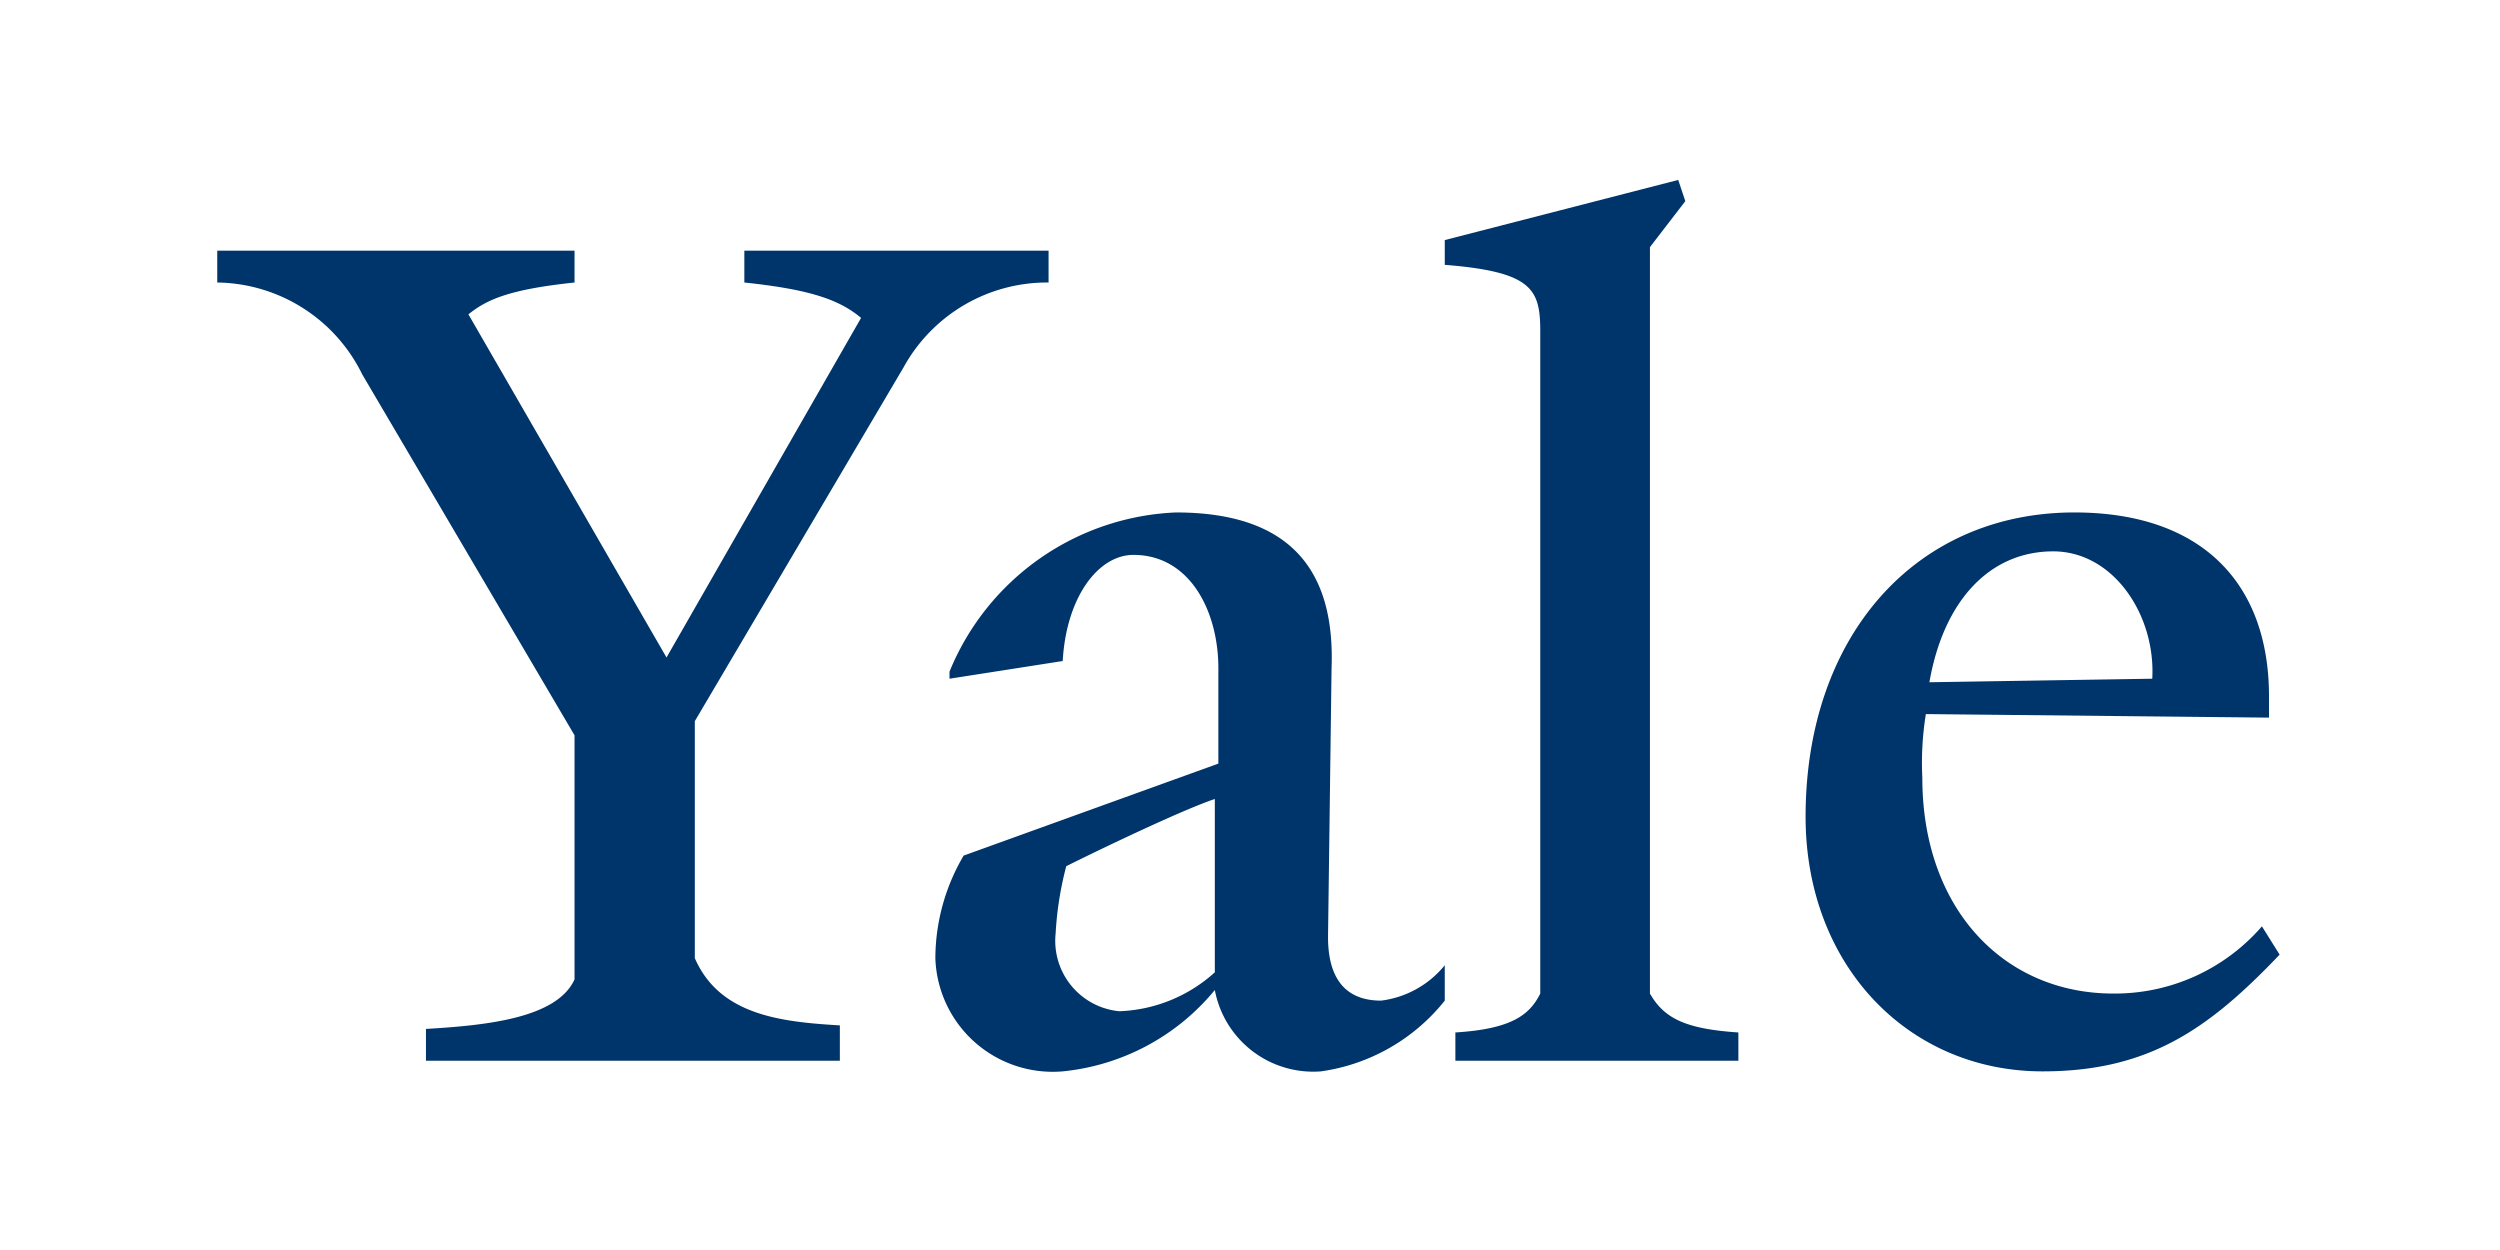 <svg id="Layer_1" data-name="Layer 1" xmlns="http://www.w3.org/2000/svg" xmlns:xlink="http://www.w3.org/1999/xlink" viewBox="0 0 200 100"><defs><style>.cls-1{fill:#00356b;}</style><symbol id="yale-logo" data-name="yale-logo" viewBox="0 0 58.3 25.2"><path class="cls-1" d="M19.4,19.9l-5.9-10V3.2c.7-1.6,2.4-1.8,4.1-1.9V.3H5.9v.9c1.7.1,3.7.3,4.2,1.4V9.5l-6,10.2A4.63,4.63,0,0,1,0,22.3v.9H10.1v-.9c-1.9-.2-2.5-.5-3-.9l5.6-9.7,5.5,9.6c-.6.5-1.4.8-3.3,1v.9h8.6v-.9A4.63,4.63,0,0,1,19.4,19.9ZM31.2,0a2.83,2.83,0,0,0-3,2.3A6.38,6.38,0,0,0,23.9,0a3.32,3.32,0,0,0-3.6,3.2,5.74,5.74,0,0,0,.8,2.9l7.2,2.6v2.7c0,1.6-.8,3.2-2.4,3.2-1,0-1.9-1.2-2-3l-3.2-.5v.2a7.24,7.24,0,0,0,6.4,4.5c3.3,0,4.5-1.7,4.4-4.4l-.1-7.6c0-1.5.8-1.8,1.5-1.8a2.76,2.76,0,0,1,1.8,1V2A5.45,5.45,0,0,0,31.2,0ZM24,5.8a9.47,9.47,0,0,1-.3-1.9,2,2,0,0,1,1.8-2.2,4.25,4.25,0,0,1,2.7,1.1V7.7C27.3,7.4,25,6.3,24,5.8ZM35,.3v.8c1.6.1,2.1.5,2.4,1.1V20.9c0,1.2-.2,1.7-2.7,1.9v.7l6.6,1.7.2-.6-1-1.3V2.2c.4-.7,1-1,2.5-1.1V.3ZM51.6,0c-3.8,0-6.7,3-6.7,7.2,0,5.1,3.1,8.6,7.6,8.6,3.6,0,5.5-2,5.5-5.2V10l-9.7.1a8.66,8.66,0,0,1-.1-1.8c0-3.7,2.3-6.1,5.4-6.1a5.5,5.5,0,0,1,4.2,1.9l.5-.8C56.3,1.2,54.6,0,51.6,0Zm.3,14.7c-1.8,0-3.1-1.4-3.5-3.7l6.3.1C54.8,12.9,53.6,14.7,51.9,14.7Z"/></symbol></defs><title>Logo trường - website</title><use width="58.3" height="25.2" transform="matrix(2.83, 0, 0, -2.83, 17.38, 85.71)" xlink:href="#yale-logo"/></svg>